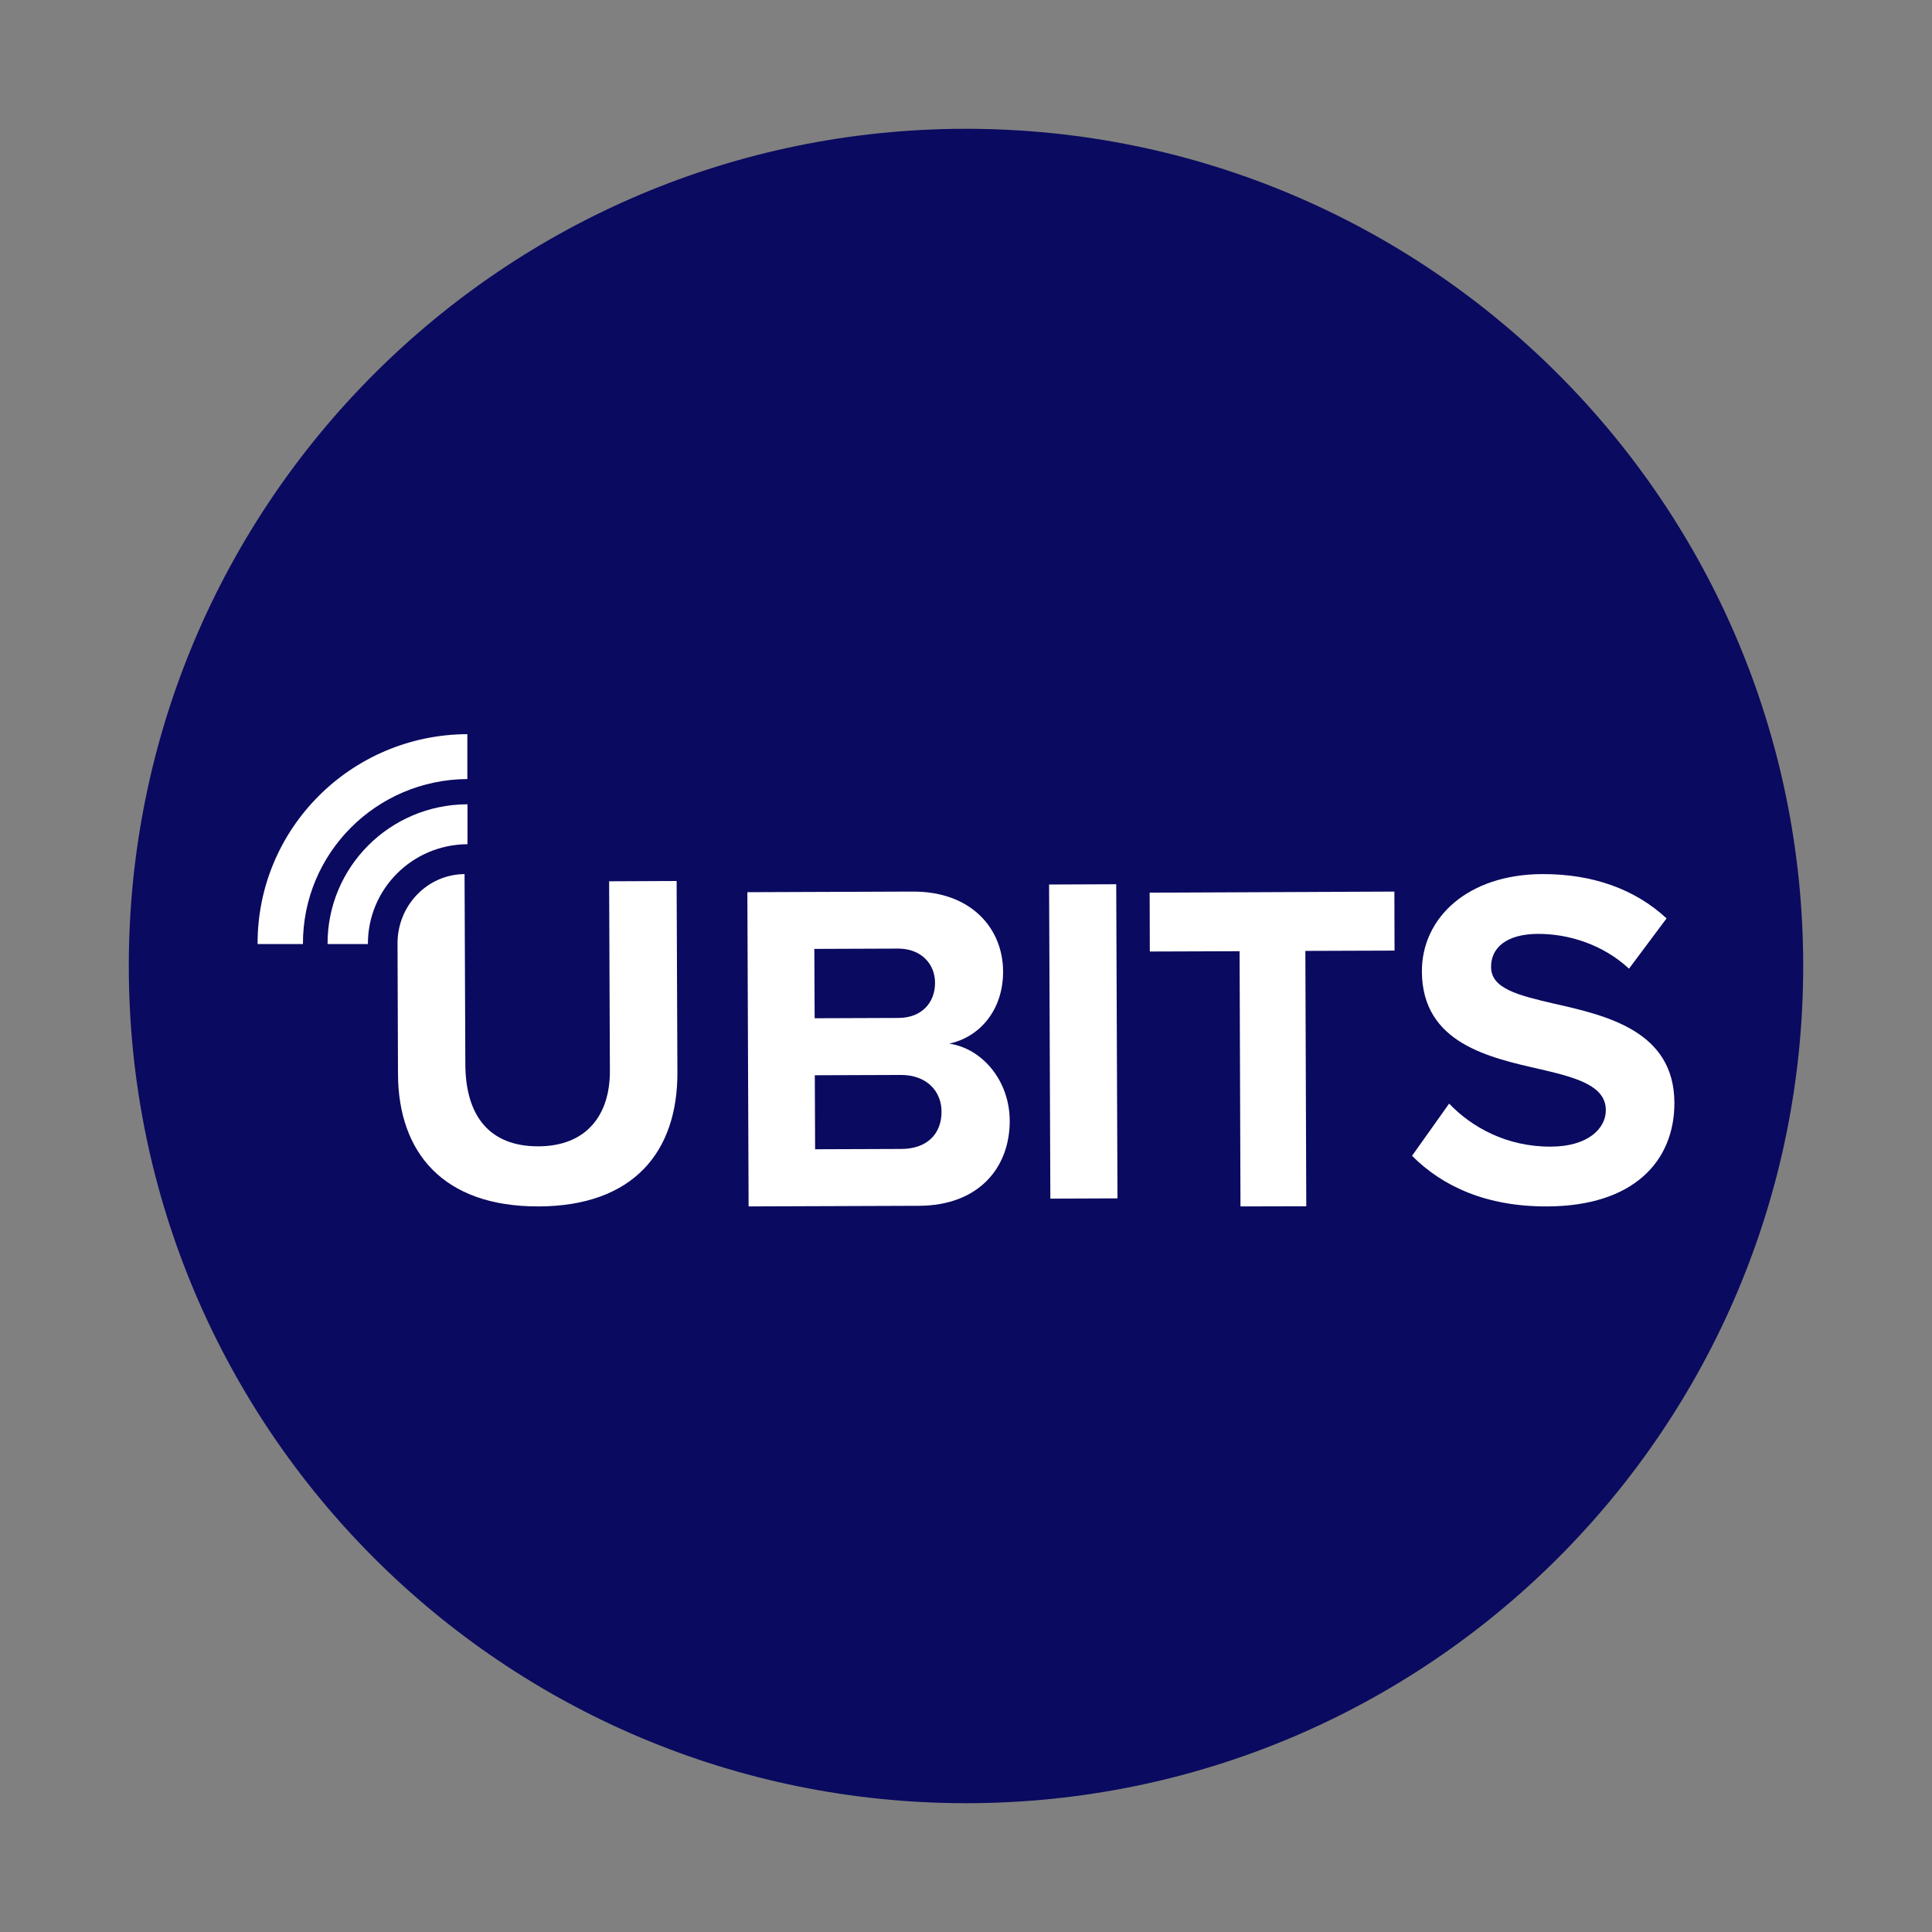 <svg width="150" height="150" viewBox="0 0 150 150" fill="none" xmlns="http://www.w3.org/2000/svg">
<rect x="0" y="0" width="150" height="150" fill="#808080" stroke="none"/>
<path d="M75 140C110.899 140 140 110.899 140 75C140 39.102 110.899 10 75 10C39.102 10 10 39.102 10 75C10 110.899 39.102 140 75 140Z" fill="#0A0A60"/>
<path d="M36.069 67.876V68.083L36.129 82.617C36.141 86.649 38.016 89.013 41.8 89.001C45.513 88.988 47.363 86.601 47.352 83.141L47.292 68.424L52.533 68.4L52.593 83.263C52.616 89.427 49.178 93.642 41.824 93.666C34.398 93.691 30.924 89.475 30.9 83.384L30.864 73.236C30.864 70.288 33.192 67.876 36.081 67.864L36.069 67.876Z" fill="white"/>
<path d="M36.272 62.445C30.254 62.469 25.407 67.332 25.432 73.297H28.564C28.552 69.022 32.005 65.568 36.296 65.544V62.433L36.272 62.445Z" fill="white"/>
<path d="M36.285 60.497V57C27.253 57.035 19.965 64.336 20 73.296H23.52C23.496 66.243 29.209 60.521 36.296 60.485L36.285 60.497Z" fill="white"/>
<path d="M96.311 93.666L96.241 73.852L89.271 73.876L89.259 69.306L108.26 69.222L108.272 73.804L101.348 73.828L101.419 93.654L96.311 93.666Z" fill="white"/>
<path d="M112.51 85.684C114.26 87.513 116.971 89.036 120.386 89.024C123.279 89.024 124.676 87.624 124.676 86.199C124.676 84.333 122.513 83.694 119.657 83.031C115.609 82.11 110.42 81.004 110.395 75.429C110.383 71.278 113.92 67.889 119.742 67.864C123.668 67.852 126.937 69.031 129.392 71.303L126.475 75.208C124.47 73.341 121.796 72.494 119.389 72.506C116.983 72.519 115.755 73.575 115.767 75.073C115.767 76.755 117.846 77.271 120.702 77.934C124.786 78.855 129.976 80.071 130 85.61C130.012 90.178 126.803 93.642 120.131 93.666C115.391 93.691 111.975 92.094 109.63 89.736L112.51 85.684Z" fill="white"/>
<path d="M86.663 68.652L81.451 68.673L81.549 93.061L86.761 93.041L86.663 68.652Z" fill="white"/>
<path d="M63.285 89.228L69.972 89.204C71.949 89.204 73.111 88.053 73.099 86.302C73.099 84.766 71.996 83.459 69.947 83.459L63.261 83.483L63.285 89.228ZM63.249 79.057L69.756 79.033C71.505 79.033 72.596 77.894 72.596 76.31C72.596 74.811 71.493 73.648 69.732 73.648L63.225 73.672L63.249 79.045V79.057ZM58.121 93.666L58.025 69.27L70.846 69.222C75.483 69.198 77.868 72.16 77.88 75.411C77.892 78.481 75.999 80.544 73.698 81.024C76.298 81.42 78.383 83.927 78.395 87.009C78.407 90.668 75.975 93.606 71.338 93.618L58.109 93.666H58.121Z" fill="white"/>
</svg>
